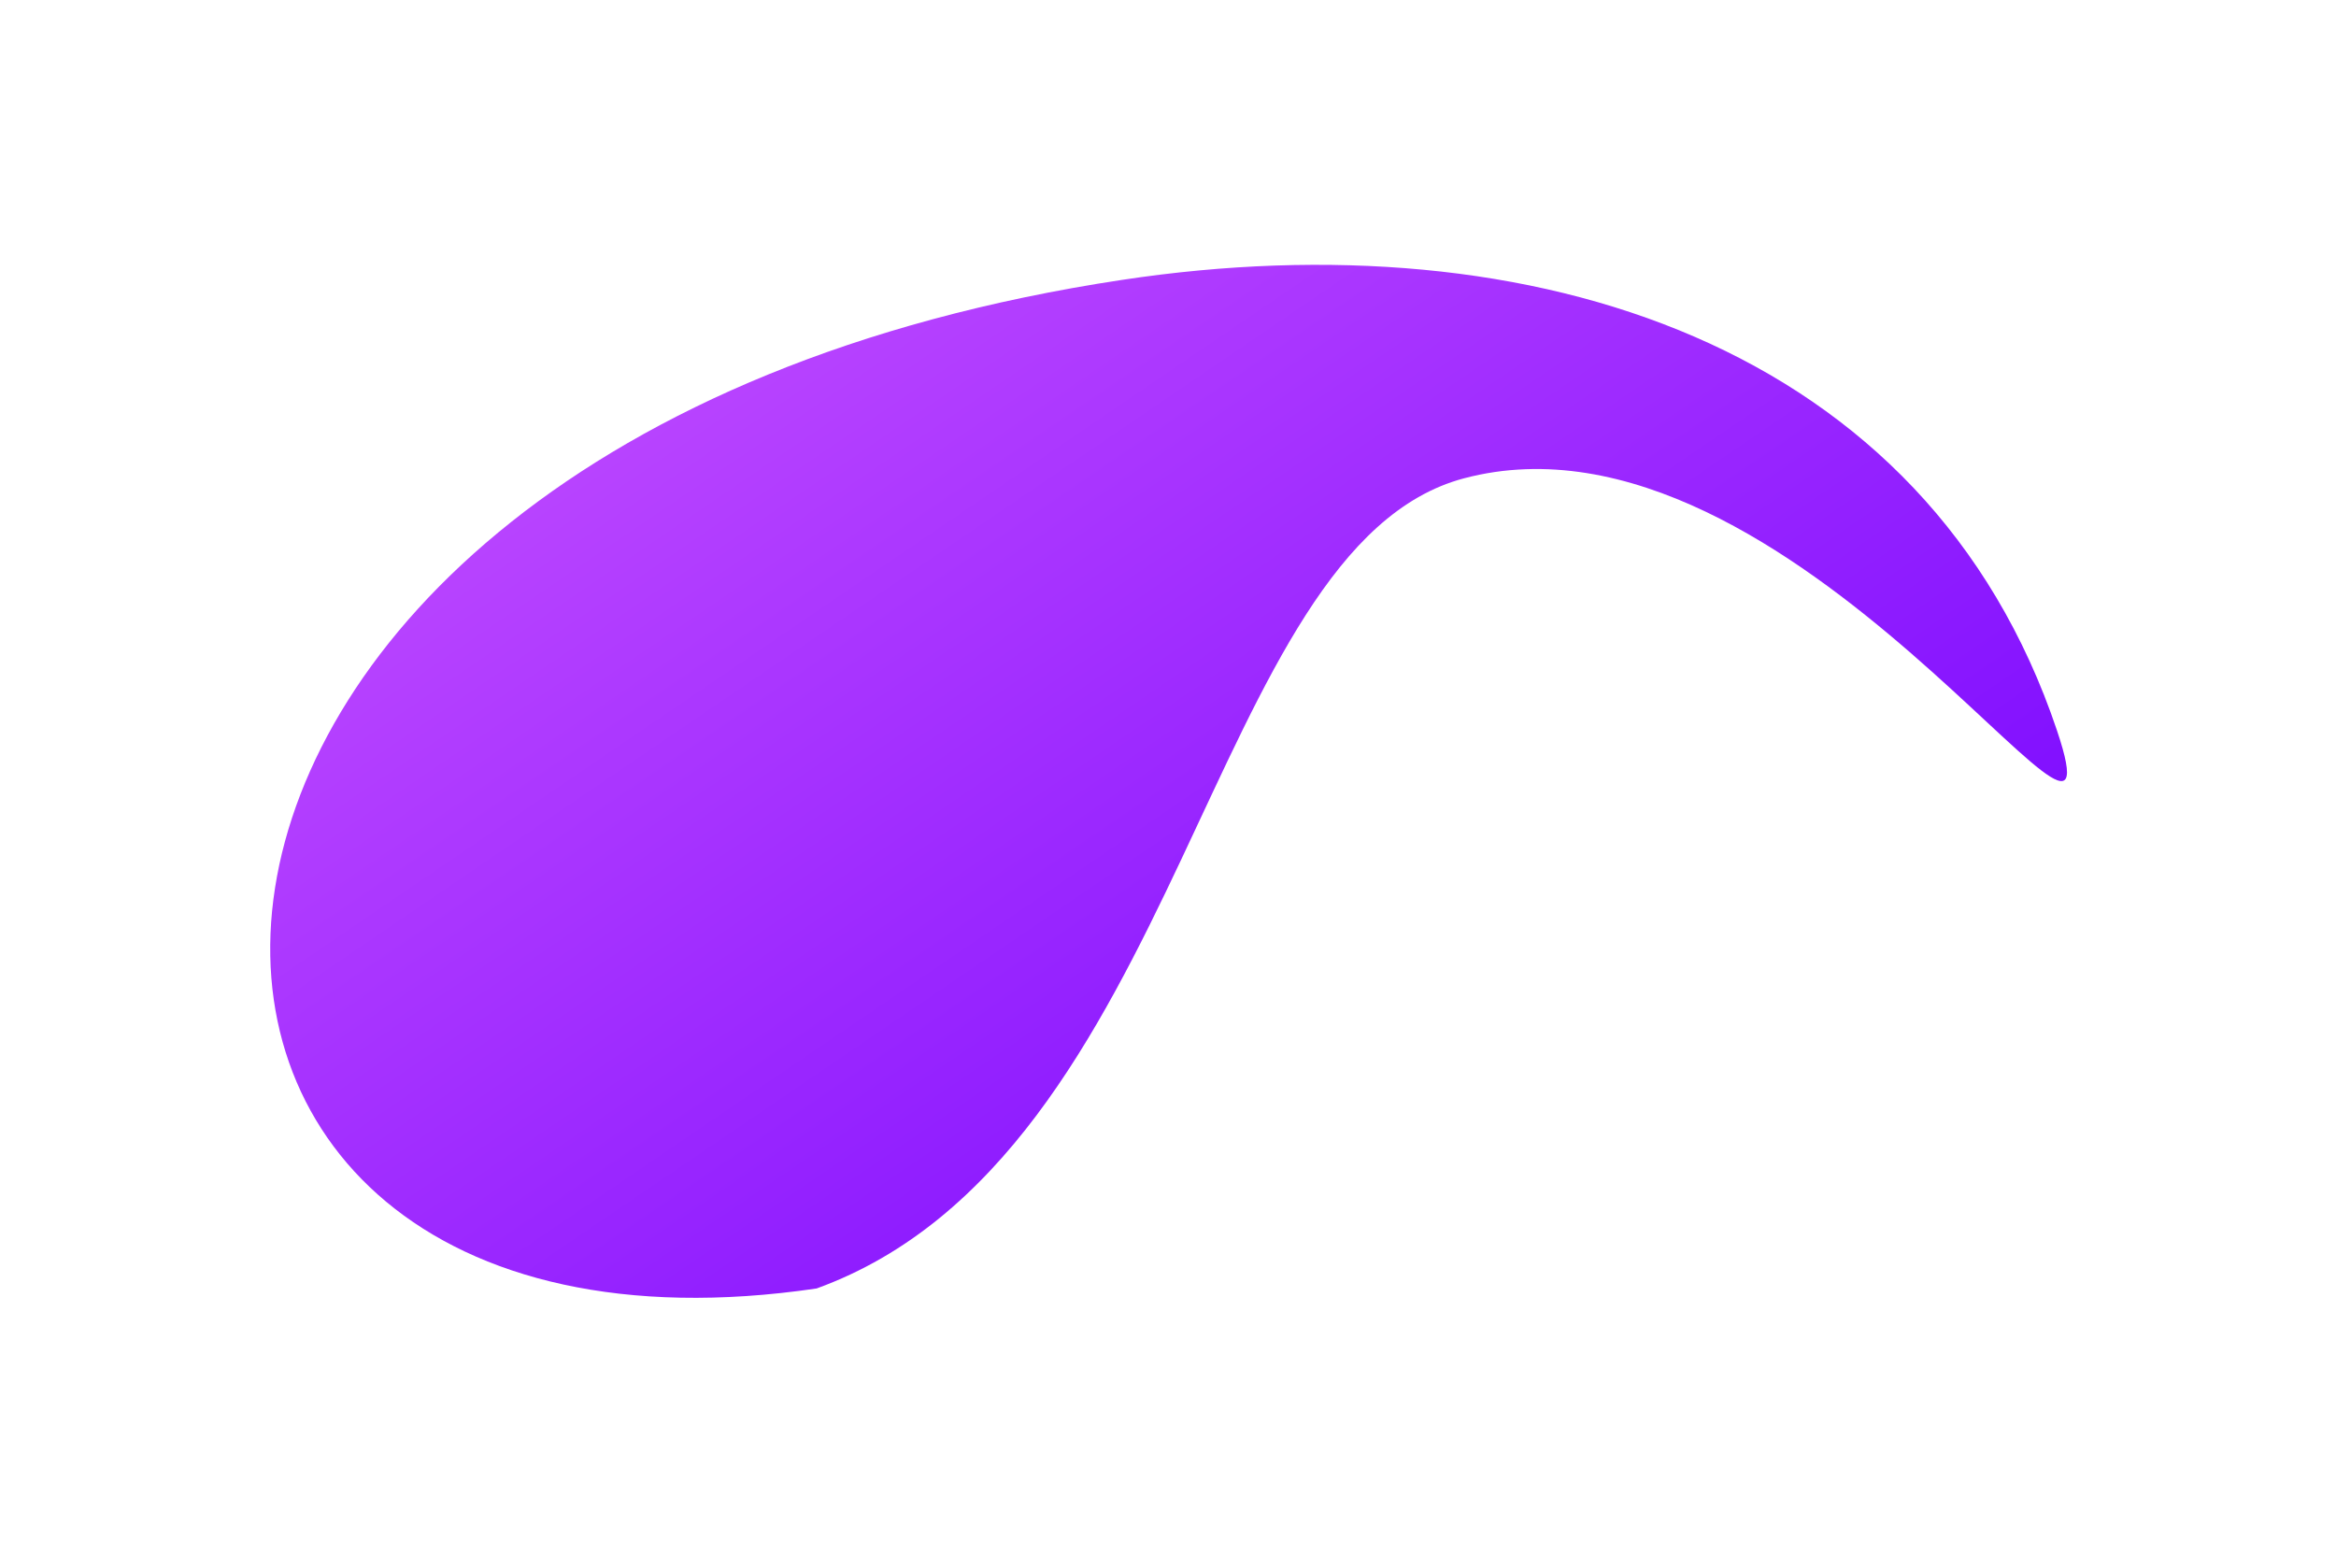 <?xml version="1.0" encoding="UTF-8"?> <svg xmlns="http://www.w3.org/2000/svg" width="359" height="241" viewBox="0 0 359 241" fill="none"><g filter="url(#filter0_f_7612_76)"><path d="M172.5 43.002C6.887 67.982 6.499 215.503 125.498 198.005C181.999 177.503 185.373 83.984 224.999 73.503C275.441 60.161 327.321 145.582 316.121 112.26C296.121 52.76 235.5 33.5 172.5 43.002Z" fill="url(#paint0_linear_7612_76)"></path></g><defs><filter id="filter0_f_7612_76" x="0.826" y="-0.003" width="357.534" height="240.146" filterUnits="userSpaceOnUse" color-interpolation-filters="sRGB"><feFlood flood-opacity="0" result="BackgroundImageFix"></feFlood><feBlend mode="normal" in="SourceGraphic" in2="BackgroundImageFix" result="shape"></feBlend><feGaussianBlur stdDeviation="20.35" result="effect1_foregroundBlur_7612_76"></feGaussianBlur></filter><linearGradient id="paint0_linear_7612_76" x1="92.147" y1="51.298" x2="217.279" y2="235.242" gradientUnits="userSpaceOnUse"><stop stop-color="#BD48FF"></stop><stop offset="1" stop-color="#7504FF"></stop></linearGradient></defs></svg> 
